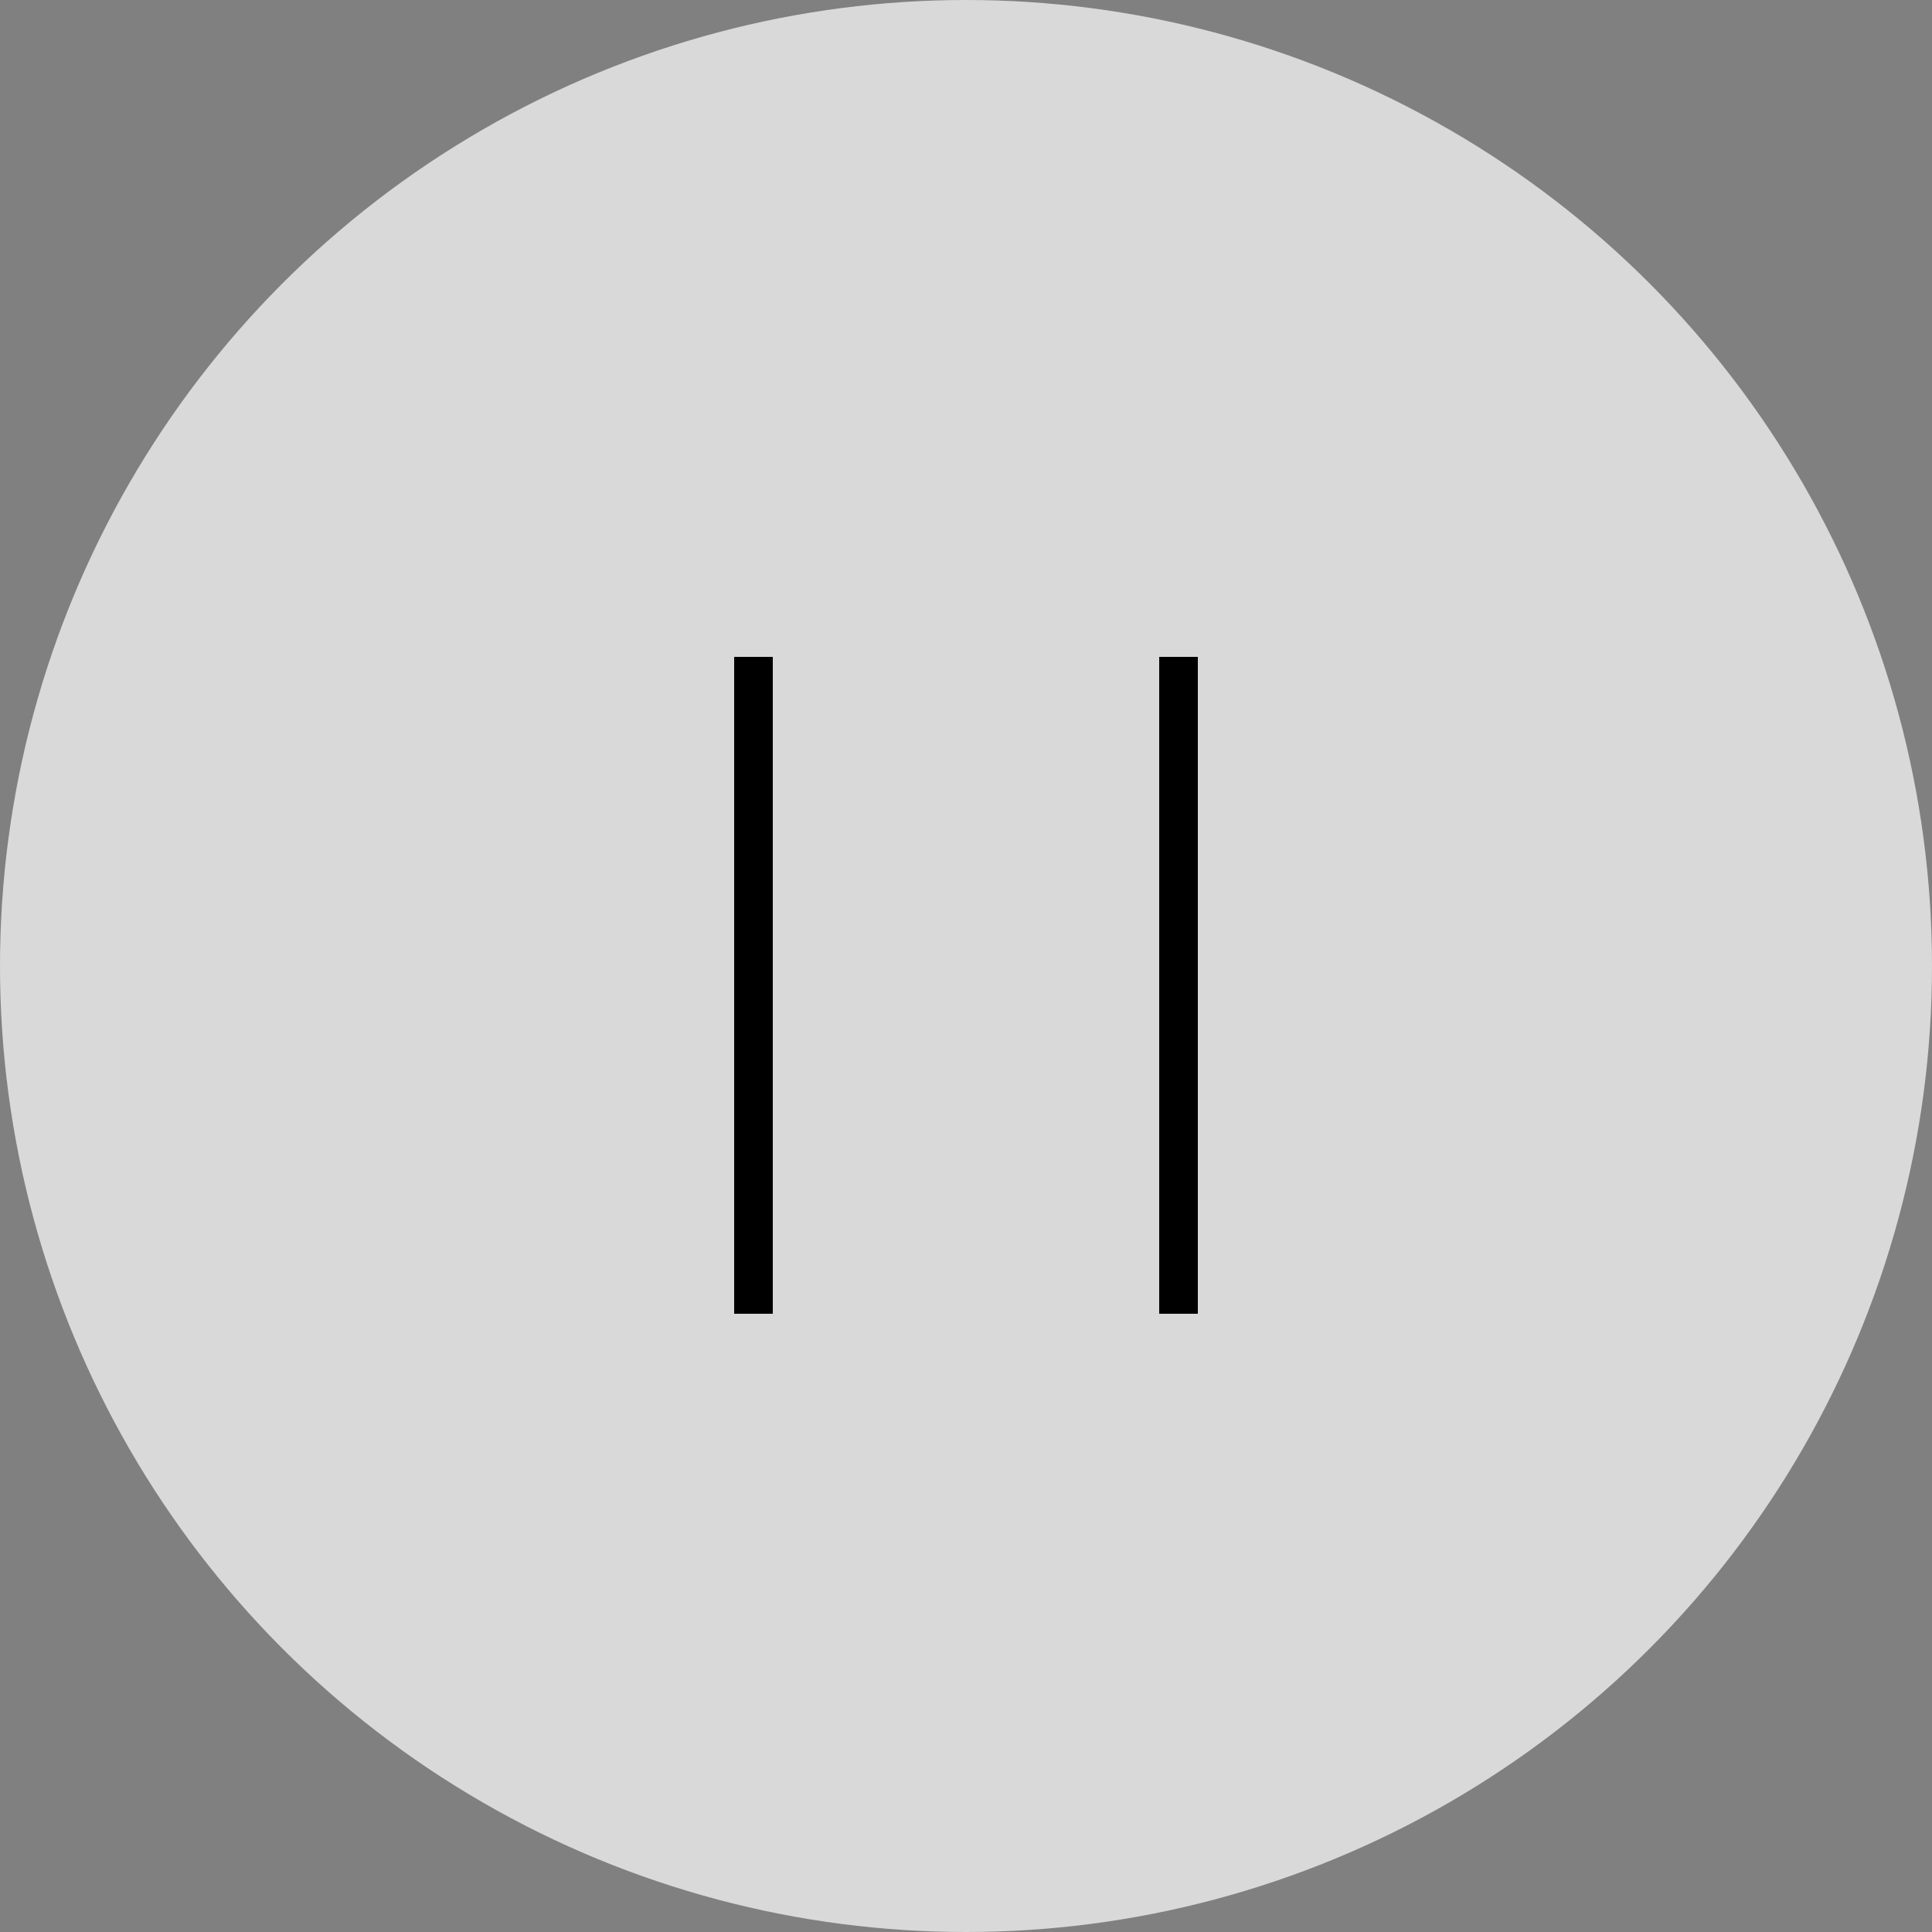 <svg xmlns="http://www.w3.org/2000/svg" width="50" height="50" viewBox="0 0 50 50">
  <rect x="0" y="0" width="50" height="50" fill="#808080" stroke="none"/>
  <g id="Group_41646" data-name="Group 41646" transform="translate(-91 -600.038)">
    <circle id="Ellipse_18" data-name="Ellipse 18" cx="25" cy="25" r="25" transform="translate(91 600.038)" fill="#fff" opacity="0.7"/>
    <rect id="Rectangle_19111" data-name="Rectangle 19111" width="1" height="17" transform="translate(110 617.038)" fill="#000"/>
    <rect id="Rectangle_19112" data-name="Rectangle 19112" width="1" height="17" transform="translate(121 617.038)" fill="#000"/>
  </g>
</svg>
